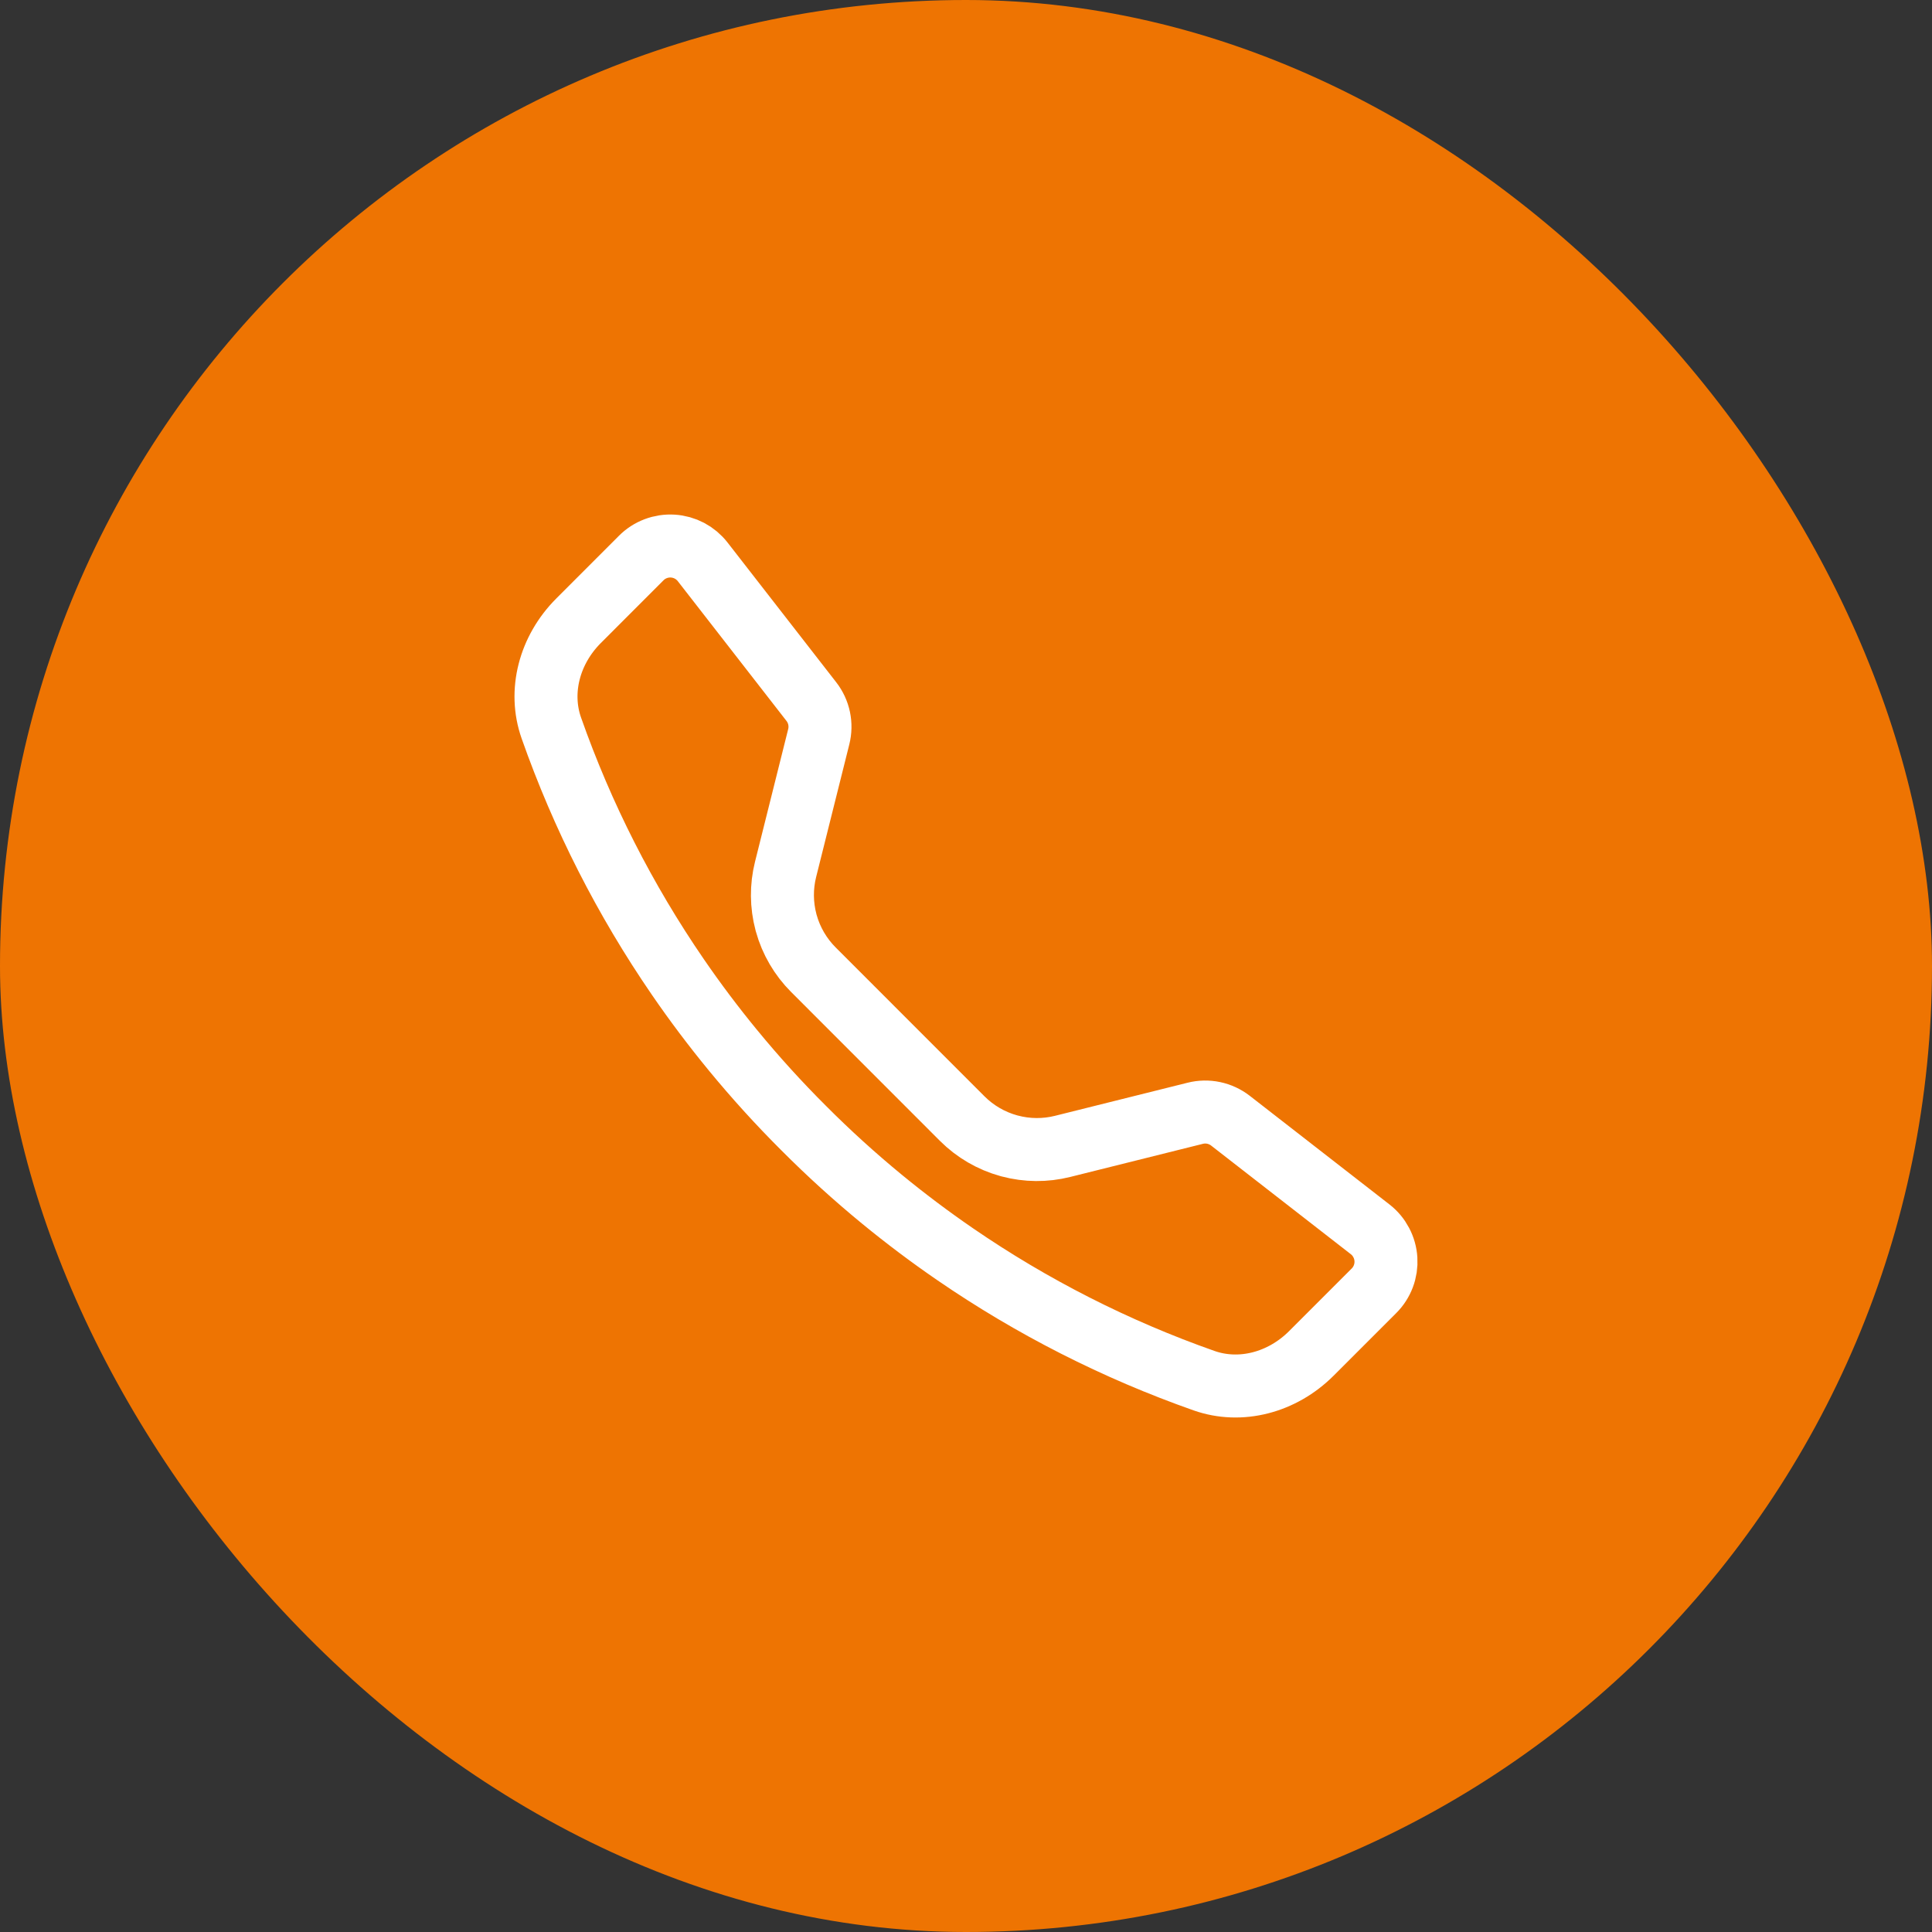 <svg width="92" height="92" viewBox="0 0 92 92" fill="none" xmlns="http://www.w3.org/2000/svg">
<rect x="0" y="0" width="92" height="92" fill="#333333" stroke="none"/>
<rect width="92" height="92" rx="46" fill="#EE7402"/>
<path fill-rule="evenodd" clip-rule="evenodd" d="M45.48 59.723C49.139 62.236 53.125 64.264 57.338 65.747C59.071 66.356 61.047 65.843 62.444 64.449L65.426 61.467C65.623 61.271 65.775 61.035 65.873 60.776C65.972 60.516 66.013 60.239 65.996 59.962C65.979 59.685 65.903 59.415 65.773 59.17C65.644 58.924 65.464 58.709 65.245 58.539L58.59 53.364C58.356 53.183 58.083 53.057 57.794 52.996C57.504 52.935 57.204 52.941 56.917 53.013L50.599 54.59C49.772 54.797 48.907 54.79 48.084 54.571C48.068 54.567 48.051 54.562 48.035 54.558C47.197 54.326 46.434 53.881 45.819 53.266L38.735 46.179C38.12 45.565 37.674 44.802 37.441 43.964C37.437 43.948 37.433 43.932 37.428 43.916C37.209 43.093 37.201 42.227 37.408 41.4L38.988 35.083C39.06 34.795 39.066 34.496 39.005 34.206C38.944 33.916 38.818 33.644 38.636 33.41L33.461 26.755C33.291 26.536 33.076 26.356 32.831 26.226C32.586 26.097 32.315 26.021 32.038 26.004C31.762 25.987 31.484 26.029 31.225 26.127C30.965 26.225 30.73 26.377 30.534 26.574L27.551 29.559C26.157 30.955 25.644 32.931 26.253 34.664C27.736 38.877 29.765 42.862 32.278 46.522C33.101 47.721 33.977 48.885 34.902 50.011L34.905 50.014C35.964 51.303 37.089 52.542 38.276 53.725C39.459 54.912 40.698 56.037 41.988 57.097C43.114 58.022 44.28 58.899 45.48 59.723Z" stroke="white" stroke-width="3"/>
</svg>
